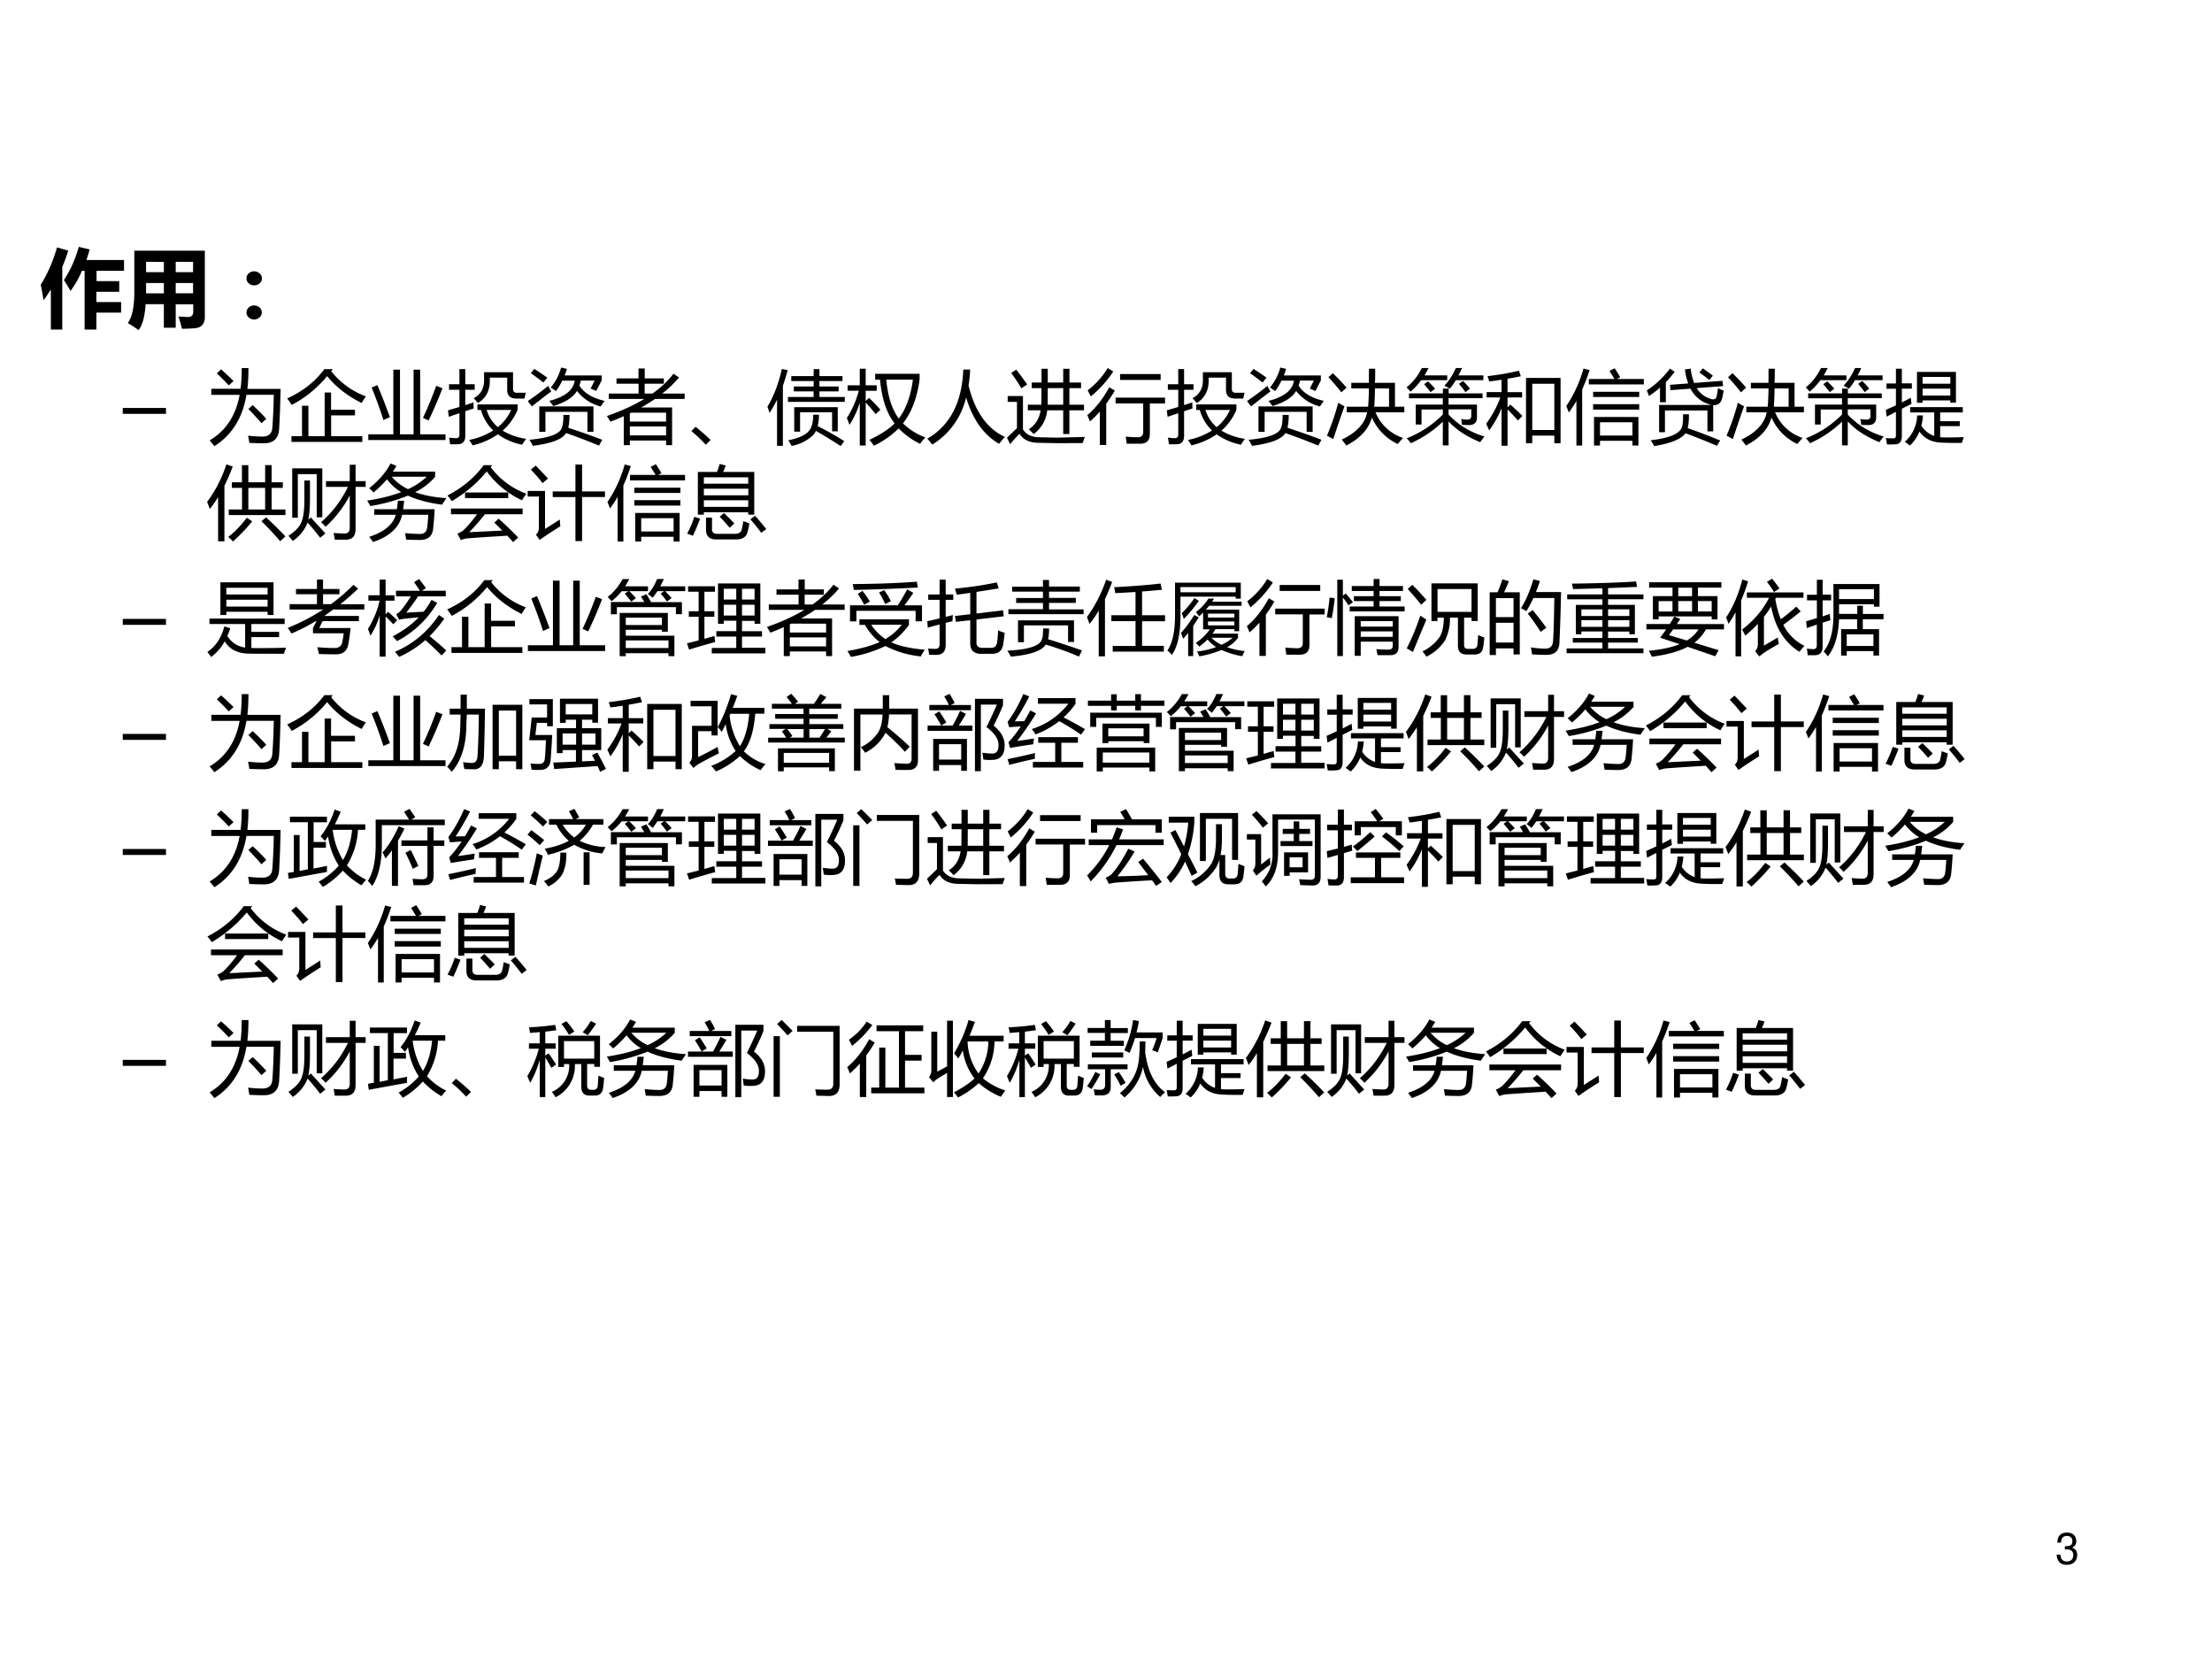 <svg xmlns="http://www.w3.org/2000/svg" xmlns:xlink="http://www.w3.org/1999/xlink" width="960" height="720" viewBox="0 0 720 540"><rect x="0" y="0" width="720" height="540" fill="#808080" stroke="none"/><g data-name="Artifact"><clipPath id="a"><path fill-rule="evenodd" d="M0 540h720V0H0Z"/></clipPath><g clip-path="url(#a)"><path fill="#fff" fill-rule="evenodd" d="M0 540h720V0H0Z"/></g></g><g data-name="Artifact"><clipPath id="b"><path fill-rule="evenodd" d="M0 540h720V0H0Z"/></clipPath><g clip-path="url(#b)"><symbol id="c"><path d="M.189.356h.048C.333.356.384.311.384.224.384.133.329.078.238.078c-.097 0-.144.049-.15.155H0A.307.307 0 0 1 .031.105C.068.035.137 0 .234 0c.146 0 .24.088.24.225 0 .092-.035.142-.12.172.066.027.099.077.099.15 0 .124-.081.199-.216.199C.094.746.018.666.015.513h.088a.206.206 0 0 0 .016.091c.02.041.064.065.119.065.078 0 .125-.047.125-.125C.363.493.345.462.306.445A.326.326 0 0 0 .189.43V.356Z"/></symbol><use xlink:href="#c" transform="matrix(14.064 0 0 -14.064 669.45 509.34)"/></g></g><g data-name="Span"><clipPath id="d"><path fill-rule="evenodd" d="M0 540h720V0H0Z"/></clipPath><g clip-path="url(#d)"><symbol id="e"><path d="M.913.44H.648V.32h.288V.197H.648V0H.511v.684H.48A1.183 1.183 0 0 0 .347.449 1.797 1.797 0 0 1 .27.576c.074.112.132.24.173.387l.127-.03A2.292 2.292 0 0 0 .532.81H.97V.684h-.32v-.12h.264V.44M.19.957.321.919a2.203 2.203 0 0 0-.07-.19V0H.118v.467A1.97 1.97 0 0 0 .033.341C.026.39.015.45 0 .522c.079.125.142.27.19.435Z"/></symbol><symbol id="f"><path d="M.897.157A.145.145 0 0 0 .87.062C.85.039.821.025.782.022A1.291 1.291 0 0 0 .63.016C.618.067.605.114.589.158L.7.152c.041 0 .062.02.062.06V.3H.558V.027H.42v.274H.208C.198.157.171.057.126 0 .084.03.042.057 0 .082c.053.072.078.199.076.382v.46h.821V.157M.213.674H.42v.12H.213v-.12m.548.12H.558v-.12H.76v.12M.213.428H.42v.12H.213v-.12m.345 0H.76v.12H.558v-.12Z"/></symbol><use xlink:href="#e" transform="matrix(27.96 0 0 -27.96 13.253 107.275)"/><use xlink:href="#f" transform="matrix(27.96 0 0 -27.96 41.592 107.439)"/></g></g><g data-name="Span"><clipPath id="g"><path fill-rule="evenodd" d="M0 540h720V0H0Z"/></clipPath><g clip-path="url(#g)"><symbol id="h"><path d="M.089.561A.091.091 0 0 0 .152.537.075.075 0 0 0 .18.48.076.076 0 0 0 .153.421.092.092 0 0 0 .089.398a.09.09 0 0 0-.064.024A.076.076 0 0 0 0 .479c0 .023.009.042.026.058a.09.09 0 0 0 .063.024m0-.398A.091.091 0 0 0 .152.14a.076.076 0 0 0 0-.115A.091.091 0 0 0 .09 0a.09.09 0 0 0-.063.024A.075.075 0 0 0 0 .08C0 .104.009.123.026.14a.09.09 0 0 0 .063.024Z"/></symbol><use xlink:href="#h" transform="matrix(27.96 0 0 -27.96 80.228 103.999)"/></g></g><g data-name="Span"><clipPath id="i"><path fill-rule="evenodd" d="M0 540h720V0H0Z"/></clipPath><g clip-path="url(#i)"><symbol id="j"><path d="M.54 0H0v.074h.54V0Z"/></symbol><use xlink:href="#j" transform="matrix(26.04 0 0 -26.04 39.96 134.71)"/></g></g><g data-name="Span"><clipPath id="k"><path fill-rule="evenodd" d="M0 540h720V0H0Z"/></clipPath><g clip-path="url(#k)"><symbol id="l"><path d="M.02.717h.367c.01.08.014.166.014.259h.084C.485.879.481.793.472.716h.415C.883.517.877.35.869.22.863.097.8.036.676.036c-.051 0-.111.002-.18.005a.952.952 0 0 1-.016.09C.542.124.602.12.661.12c.078 0 .12.039.123.115.01.128.015.263.018.407H.46C.413.354.279.14.06 0A3.414 3.414 0 0 1 0 .072c.202.12.328.31.375.569H.021v.076M.484.465l.054.048C.601.455.658.398.708.342L.648.287a3.11 3.11 0 0 1-.164.178M.09.91.143.96A3.31 3.31 0 0 0 .299.814L.239.76A2.734 2.734 0 0 1 .09.91Z"/></symbol><symbol id="m"><path d="M.053.072h.132v.38h.08v-.38h.203v.546h.08V.402h.299v-.07H.549v-.26h.39V0H.053v.072M.569.91.55.884A.98.98 0 0 1 .983.57 1.94 1.94 0 0 1 .93.487C.75.577.608.688.499.823a1.427 1.427 0 0 0-.442-.36A3.43 3.43 0 0 1 0 .544C.199.635.353.758.464.91h.105Z"/></symbol><symbol id="n"><path d="M0 .072h.313V.88h.083V.072h.17V.88h.082V.072h.317V0H0v.072m.113.615C.167.563.218.428.27.287L.189.251a5.458 5.458 0 0 1-.147.405l.071.031m.57-.409c.066.138.12.272.165.4l.079-.03A5.336 5.336 0 0 0 .754.245l-.07.032Z"/></symbol><symbol id="o"><path d="M.368.443v.069H.87V.444a.714.714 0 0 0-.187-.26.787.787 0 0 1 .294-.102.662.662 0 0 1-.05-.074.8.8 0 0 0-.304.13A.93.93 0 0 0 .307 0a.521.521 0 0 1-.043.068.885.885 0 0 1 .301.118.577.577 0 0 0-.153.257H.368M0 .438.143.48v.215h-.13v.069h.13v.19h.073v-.19h.118V.695H.216V.503l.103.034c0-.02 0-.046.002-.076A8.041 8.041 0 0 1 .216.427V.12C.216.05.184.014.12.014H.026C.024.036.02.064.014.097A.87.87 0 0 1 .103.09c.026 0 .04.015.04.047v.265A7.95 7.95 0 0 1 .01.357L0 .438m.863.22h.11A.872.872 0 0 1 .956.585H.853C.778.586.74.622.74.693v.154H.523V.81C.524.685.474.59.374.529a.514.514 0 0 1-.053.06c.086.047.13.12.13.222v.104h.362v-.21c0-.032.017-.048.05-.048M.79.443H.483a.46.46 0 0 1 .14-.215C.696.286.75.358.79.443Z"/></symbol><symbol id="p"><path d="M.269.562c.195.05.3.134.317.253H.43a.807.807 0 0 0-.078-.13C.33.7.309.715.286.729a.638.638 0 0 1 .13.25L.489.962A1.426 1.426 0 0 0 .46.88h.463V.818L.855.686l-.07.03.05.1H.663A.821.821 0 0 0 .645.754C.7.662.805.598.96.562a1.174 1.174 0 0 1-.049-.07.547.547 0 0 0-.297.195C.57.608.471.545.318.497a.672.672 0 0 1-.05.065M.144.493H.82V.175H.745v.25H.22v-.25H.143v.318M.255.75A.534.534 0 0 1 .293.68 8.46 8.46 0 0 1 .051.493L0 .56C.092.622.177.686.255.75M.08.962C.137.927.191.89.244.852l-.05-.06a3.502 3.502 0 0 1-.156.116l.043.054m.44-.574A.763.763 0 0 0 .506.226C.654.177.796.127.93.076L.89.003C.767.054.63.107.479.16.435.084.296.03.062 0A.75.75 0 0 1 .02.076c.215.02.345.06.39.121.024.033.036.096.034.19h.077Z"/></symbol><symbol id="q"><path d="M.024.645h.372v.123H.12v.066h.275v.124h.078V.834h.239V.768h-.24V.645H.57C.676.72.764.803.832.893l.07-.047a1.39 1.39 0 0 0-.21-.201h.28V.578h-.37A2.133 2.133 0 0 0 .428.471h.387V0H.74v.058H.287V0H.211v.362A3.694 3.694 0 0 0 .044.293.992.992 0 0 1 0 .364c.18.063.336.134.468.214H.024v.067M.287.122H.74v.112H.287V.122m0 .275V.295H.74v.111H.305L.287.397Z"/></symbol><symbol id="r"><path d="M.24.06.18 0A1.82 1.82 0 0 1 0 .171l.052.054C.132.16.195.105.24.06Z"/></symbol><symbol id="s"><path d="M.256.614h.321v.07H.33v.061h.248v.068h-.28v.062h.28v.087H.65V.875h.288V.813H.65V.745h.24V.684H.65v-.07h.317V.553H.256v.061M0 .492C.077.62.138.776.18.964L.253.95a2.967 2.967 0 0 0-.06-.197V.003H.12V.58C.09.521.06.465.026.414A1 1 0 0 1 0 .492M.336.486h.543V.185H.808v.238h-.4V.18H.335v.306M.572.392h.072A.57.57 0 0 0 .628.25C.738.195.848.133.96.062L.916 0C.814.067.711.13.606.19A.205.205 0 0 0 .574.14.53.53 0 0 0 .302.002a.543.543 0 0 1-.042.07C.384.098.467.134.51.18c.041.04.062.11.062.213Z"/></symbol><symbol id="t"><path d="M.354.826V.9H.91V.83C.88.601.81.418.702.28a.809.809 0 0 1 .28-.176.7.7 0 0 1-.066-.08.978.978 0 0 0-.268.193A1.136 1.136 0 0 0 .338 0a.596.596 0 0 1-.055.074C.421.14.525.207.598.28.499.403.438.585.415.826h-.06M0 .346c.066.102.116.216.15.342H.01v.068h.152v.207h.074V.756h.138V.687H.236V.56l.042.039C.337.542.384.493.42.45L.36.396A2.059 2.059 0 0 1 .236.54V.003H.162v.535A1.098 1.098 0 0 0 .033.261.891.891 0 0 1 0 .347m.826.48H.493C.513.615.565.453.65.34.74.46.8.623.826.826Z"/></symbol><symbol id="u"><path d="M0 .074c.284.164.434.452.45.864h.086a1.872 1.872 0 0 0-.02-.2C.596.413.748.198.97.096A1.453 1.453 0 0 1 .898.01C.705.12.568.314.485.59A.934.934 0 0 0 .062 0 .841.841 0 0 1 0 .074Z"/></symbol><symbol id="v"><path d="M.263.494H.43l.002.207H.309v.07h.123v.172H.51V.771h.193v.172h.078V.771h.145v-.07H.78V.494h.183v-.07H.78V.127H.703v.297h-.2A.415.415 0 0 0 .333.127a.855.855 0 0 1-.06.06c.08.05.13.13.148.237h-.16v.07M.397.087.627.082l.346.009A2.595 2.595 0 0 0 .945.014L.621.013.386.018C.278.02.202.058.157.13A1.467 1.467 0 0 1 .04 0L0 .081l.125.12v.328H.009v.073H.2V.185C.24.121.306.09.396.087m.113.407h.194v.207H.51L.509.494M.115.932C.165.87.21.808.252.747A1.7 1.7 0 0 1 .18.698 1.868 1.868 0 0 1 .053.89l.062.042Z"/></symbol><symbol id="w"><path d="M.354.592h.618V.519h-.19V.137C.782.056.742.016.66.016H.493A3.081 3.081 0 0 1 .48.105C.529.1.58.097.632.097c.045 0 .067.022.067.066V.52H.354v.073M0 .373c.1.083.193.199.275.349L.344.68A1.71 1.71 0 0 0 .237.517V0h-.08v.417A1.4 1.4 0 0 0 .033.294.964.964 0 0 1 0 .373m.41.514h.507V.813H.41v.074M.005.683c.103.08.187.173.25.279l.07-.043A1.367 1.367 0 0 0 .044.607a1.19 1.19 0 0 1-.04.076Z"/></symbol><symbol id="x"><path d="M.247.485h.267C.52.543.523.62.524.714h-.22v.07h.22L.525.96h.078C.603.901.603.843.6.784h.25V.485h.117v-.07h-.36a.558.558 0 0 1 .344-.32A1.749 1.749 0 0 1 .885.019.655.655 0 0 0 .562.35C.522.206.415.09.242 0 .227.02.21.044.185.074c.183.087.29.201.317.341H.247v.07m.53.229H.6A3.435 3.435 0 0 0 .591.485h.185v.229M.142.536A.53.53 0 0 1 .219.491C.165.341.119.203.079.081L0 .124c.051.118.099.255.142.412M.074.904C.14.84.196.78.245.724L.18.665a2.47 2.47 0 0 1-.162.189l.057.051Z"/></symbol><symbol id="y"><path d="M.974.111A.959.959 0 0 1 .92.04C.745.113.614.2.525.3V0H.453v.296a1.402 1.402 0 0 0-.4-.269.731.731 0 0 1-.051.062c.169.066.32.165.451.296v.064H.187V.261H.115V.51h.338v.079H.03V.65h.424v.06h.072V.65H.95V.59H.525v-.08H.88V.352C.88.286.847.254.78.254a1.4 1.4 0 0 0-.087.003.637.637 0 0 1-.011.073.559.559 0 0 1 .08-.008c.031 0 .047.016.047.046V.45H.525V.385A.992.992 0 0 1 .974.111M.19.967h.084a.887.887 0 0 0-.05-.092h.284v-.06H.183A.89.89 0 0 0 .049.671.807.807 0 0 1 0 .725a.687.687 0 0 1 .19.242m.424 0h.08A1.35 1.35 0 0 0 .648.875h.312v-.06H.615A.7.7 0 0 0 .54.708a.424.424 0 0 1-.068.037c.06.065.107.138.143.22M.735.666a1.1 1.1 0 0 1-.08.103l.05.036A.881.881 0 0 0 .793.709L.735.665M.3.665a2.026 2.026 0 0 1-.081.1L.268.8C.3.77.33.74.357.709L.3.665Z"/></symbol><symbol id="z"><path d="M.498.848H.93V.032H.852v.095H.576V.032H.498v.816M.852.775H.576V.197h.276v.578M0 .276c.074.099.133.208.177.328H.006v.067h.186v.154A5.506 5.506 0 0 0 .038.804.883.883 0 0 1 .017.87C.152.886.283.908.41.938L.433.869A5.4 5.4 0 0 0 .267.838V.67h.182V.604H.267V.48l.035.035C.353.469.404.423.453.373L.397.316C.358.361.315.407.267.454V0H.192v.469A1.227 1.227 0 0 0 .037.192 1.91 1.91 0 0 1 0 .276Z"/></symbol><symbol id="A"><path d="M.347.357h.555V0H.827v.059H.422V0H.347v.357M0 .493c.096.142.168.299.216.47l.076-.02A2.298 2.298 0 0 0 .199.7V0H.127v.557C.097.505.065.457.032.413.022.44.012.467 0 .493M.827.291H.422V.125h.405v.166M.282.832h.32c-.02.034-.04.067-.062.1l.065.034a2.19 2.19 0 0 0 .07-.112L.632.832H.97V.764H.282v.068m.054-.16h.576V.607H.336v.067m0-.157h.576V.449H.336v.067Z"/></symbol><symbol id="B"><path d="M.154.514h.659a.39.39 0 0 0-.267.204L.296.699.29.766l.228.017a.74.74 0 0 0-.041.175l.072.01A.684.684 0 0 1 .592.789l.354.027L.954.75.624.725A.3.3 0 0 1 .787.594c.05-.02.08-.009.087.031.007.03.011.063.015.098A.964.964 0 0 1 .96.694.835.835 0 0 0 .938.583C.92.532.883.508.83.512V.184H.758v.261H.227V.174H.154v.34m.3-.116h.072A.712.712 0 0 0 .512.224C.635.182.77.13.917.07L.877.003C.759.054.628.107.484.16.43.088.3.034.093 0a.838.838 0 0 1-.045.073c.217.024.345.073.384.148.016.03.023.089.021.177M.29.968l.058-.04a1.463 1.463 0 0 0-.11-.13v-.25H.165v.183A1.147 1.147 0 0 0 .027.626.9.9 0 0 1 0 .696c.107.069.204.16.29.273m.367-.05L.7.972C.745.94.787.91.826.88L.782.826A2.084 2.084 0 0 1 .657.92Z"/></symbol><symbol id="C"><path d="M.389.92h.487V.536h-.07v.028H.459V.535h-.07v.386M.236.046a.455.455 0 0 1 .155.33h.073a.73.73 0 0 0-.02-.128A.306.306 0 0 1 .605.12v.294H.304V.48h.658V.414H.679v-.11h.245V.243H.679V.104C.723.1.82.1.974.105A2.804 2.804 0 0 1 .95.033 3.351 3.351 0 0 0 .71.036C.578.038.482.084.42.175A.48.48 0 0 0 .3 0a.542.542 0 0 1-.064.046M0 .446a4.2 4.2 0 0 1 .126.057V.71H.008v.066h.118V.96H.2V.777h.125V.711H.2V.539c.038.019.075.038.112.059L.32.52.2.46V.12C.2.055.176.021.128.016A.91.91 0 0 0 .014.014 3.016 3.016 0 0 1 0 .094.866.866 0 0 1 .093.09C.115.089.126.1.126.125v.296A9.72 9.72 0 0 1 .01.361L0 .445m.459.18h.347v.086H.459V.626m.347.232H.459V.773h.347v.085Z"/></symbol><use xlink:href="#l" transform="matrix(26.04 0 0 -26.04 68.235 145.225)"/><use xlink:href="#m" transform="matrix(26.04 0 0 -26.04 93.487 143.851)"/><use xlink:href="#n" transform="matrix(26.04 0 0 -26.04 119.883 143.241)"/><use xlink:href="#o" transform="matrix(26.04 0 0 -26.04 145.821 144.97)"/><use xlink:href="#p" transform="matrix(26.04 0 0 -26.04 171.808 145.123)"/><use xlink:href="#q" transform="matrix(26.04 0 0 -26.04 197.542 144.894)"/><use xlink:href="#r" transform="matrix(26.04 0 0 -26.04 225.045 144.767)"/><use xlink:href="#s" transform="matrix(26.04 0 0 -26.04 249.8 145.2)"/><use xlink:href="#t" transform="matrix(26.04 0 0 -26.04 275.634 145.097)"/><use xlink:href="#u" transform="matrix(26.04 0 0 -26.04 301.827 144.716)"/><use xlink:href="#v" transform="matrix(26.04 0 0 -26.04 327.765 144.589)"/><use xlink:href="#w" transform="matrix(26.04 0 0 -26.04 353.907 144.843)"/><use xlink:href="#o" transform="matrix(26.04 0 0 -26.04 379.79 144.97)"/><use xlink:href="#p" transform="matrix(26.04 0 0 -26.04 405.907 145.123)"/><use xlink:href="#x" transform="matrix(26.04 0 0 -26.04 431.922 145.021)"/><use xlink:href="#y" transform="matrix(26.04 0 0 -26.04 457.835 144.97)"/><use xlink:href="#z" transform="matrix(26.04 0 0 -26.04 483.744 145.097)"/><use xlink:href="#A" transform="matrix(26.04 0 0 -26.04 509.81 145.021)"/><use xlink:href="#B" transform="matrix(26.04 0 0 -26.04 536.028 145.2)"/><use xlink:href="#x" transform="matrix(26.04 0 0 -26.04 561.992 145.021)"/><use xlink:href="#y" transform="matrix(26.04 0 0 -26.04 587.774 144.97)"/><use xlink:href="#C" transform="matrix(26.04 0 0 -26.04 613.84 145.021)"/></g></g><g data-name="Span"><clipPath id="D"><path fill-rule="evenodd" d="M0 540h720V0H0Z"/></clipPath><g clip-path="url(#D)"><symbol id="E"><path d="M.726.955h.08V.74h.14V.67h-.14V.4h.173V.33H.27V.4h.166v.27H.309v.07h.126v.214h.08V.74h.21v.215M0 .495c.102.137.183.293.241.469L.32.936a2.797 2.797 0 0 0-.104-.24V.002H.137v.552A1.4 1.4 0 0 0 .033.406C.024.433.013.462 0 .494M.515.4h.21v.27h-.21V.4M.679.253l.057.049C.84.207.92.127.978.063L.913.003a3.454 3.454 0 0 1-.234.25M.562.25A2.159 2.159 0 0 0 .323 0a.449.449 0 0 1-.06.057c.083.062.16.143.233.24L.563.252Z"/></symbol><symbol id="F"><path d="M.469.747h.298v.205H.84V.747h.126V.676H.84V.149C.84.06.799.016.717.016H.58A1.308 1.308 0 0 1 .565.1C.627.095.673.093.703.093c.042 0 .064.024.064.072v.403A1.435 1.435 0 0 0 .465.177a.425.425 0 0 1-.057.057c.139.12.251.268.337.442H.47v.071m-.421.16h.375V.295h-.07v.54H.118V.29h-.07v.618M.2.755h.07V.547C.27.426.264.332.249.266L.28.294.463.093.397.04A3.02 3.02 0 0 1 .24.23.491.491 0 0 0 .055 0 .76.76 0 0 1 0 .064c.084.054.138.111.162.17C.187.29.2.384.2.52v.236Z"/></symbol><symbol id="G"><path d="m.292.982.073-.03A1.304 1.304 0 0 0 .32.88h.529V.815A.79.79 0 0 0 .599.623C.71.583.84.558.99.549.97.519.951.492.936.467.766.489.624.527.509.58A2.144 2.144 0 0 0 .04.45L0 .518c.163.025.305.06.425.106a.602.602 0 0 0-.178.16A1.35 1.35 0 0 0 .079.62a.795.795 0 0 1-.054.053c.12.095.209.198.267.31M.087.41H.37C.376.442.38.477.383.516h.079A3.102 3.102 0 0 0 .449.41h.394A4.175 4.175 0 0 0 .824.165C.814.073.76.027.66.026.622.026.564.027.487.03a2.562 2.562 0 0 1-.014.081C.548.105.609.101.658.101.714.1.744.13.75.185c.006.048.01.1.013.156H.437C.403.184.281.07.073 0 .058.021.043.043.025.065c.187.061.298.153.332.276h-.27v.07m.656.405H.307A.611.611 0 0 1 .51.661a.856.856 0 0 1 .234.155Z"/></symbol><symbol id="H"><path d="M.64.293C.734.209.815.13.884.057L.82 0C.8.024.775.05.748.08.586.07.42.06.251.047A.284.284 0 0 1 .168.025L.124.106a.253.253 0 0 1 .081.047C.262.21.316.273.37.348H.044V.42H.94V.348H.468A2.944 2.944 0 0 0 .273.124l.413.02-.1.1.054.049m-.148.59A1.67 1.67 0 0 0 .054.512.818.818 0 0 1 0 .583c.187.096.338.222.454.379H.56L.54.938A.979.979 0 0 1 .986.605.831.831 0 0 1 .932.523a1.125 1.125 0 0 0-.44.36M.221.62H.76V.55H.22V.62Z"/></symbol><symbol id="I"><path d="M.313.621h.284v.336H.68V.621h.286v-.07H.68V0H.597v.55H.313v.071M.402.27C.403.236.406.207.408.185a5.31 5.31 0 0 1-.258-.17L.104.08C.127.101.14.131.14.17v.387H0v.07h.217V.152C.273.187.335.226.402.27M.1.944A7.14 7.14 0 0 0 .254.782L.186.725C.145.779.096.835.04.893L.1.944Z"/></symbol><symbol id="J"><path d="M.134.844h.239c.014.035.025.068.034.1l.076-.02A1.518 1.518 0 0 0 .45.844h.389V.31H.764v.03H.209V.31H.134v.533m.102-.57h.075V.13C.31.09.332.07.375.07h.217c.052 0 .082.017.09.053a.875.875 0 0 1 .02.106C.726.22.752.21.778.201A1.09 1.09 0 0 0 .755.093C.74.03.69 0 .609 0H.363C.28 0 .236.04.236.121v.152M.21.552h.555v.082H.209V.552m0-.145h.555V.49H.209V.407m.555.37H.209v-.08h.555v.08M.09.283.162.26a2.329 2.329 0 0 0-.09-.214C.052.054.027.063 0 .073.032.13.062.2.09.283M.792.252l.057.044A3.23 3.23 0 0 0 .989.13L.927.083C.882.143.837.199.79.252M.407.284.46.33C.5.293.543.25.59.2L.532.146C.483.204.441.25.407.284Z"/></symbol><use xlink:href="#E" transform="matrix(26.04 0 0 -26.04 67.422 176.251)"/><use xlink:href="#F" transform="matrix(26.04 0 0 -26.04 93.869 176.073)"/><use xlink:href="#G" transform="matrix(26.04 0 0 -26.04 119.527 176.43)"/><use xlink:href="#H" transform="matrix(26.04 0 0 -26.04 145.643 176.455)"/><use xlink:href="#I" transform="matrix(26.04 0 0 -26.04 171.757 176.124)"/><use xlink:href="#A" transform="matrix(26.04 0 0 -26.04 197.72 176.251)"/><use xlink:href="#J" transform="matrix(26.04 0 0 -26.04 223.659 175.59)"/></g></g><g data-name="Span"><clipPath id="K"><path fill-rule="evenodd" d="M0 540h720V0H0Z"/></clipPath><g clip-path="url(#K)"><use xlink:href="#j" transform="matrix(26.04 0 0 -26.04 39.96 203.38)"/></g></g><g data-name="Span"><clipPath id="L"><path fill-rule="evenodd" d="M0 540h720V0H0Z"/></clipPath><g clip-path="url(#L)"><symbol id="M"><path d="M.163.933h.664V.525H.753v.04H.237v-.04H.163v.408M.212.382.286.359A.897.897 0 0 0 .25.262.305.305 0 0 1 .472.118v.294H.026V.48h.94V.412H.55V.314h.347V.248H.55V.112C.675.11.82.111.984.116A2.39 2.39 0 0 1 .957.04C.766.04.618.04.516.042.378.044.278.095.217.195A.593.593 0 0 0 .047 0 .773.773 0 0 1 0 .063c.105.07.175.177.212.319M.237.63h.516v.086H.237V.63m.516.235H.237V.781h.516v.085Z"/></symbol><symbol id="N"><path d="M.024.627h.342v.124H.104v.066h.262v.118h.076V.817h.205V.751H.442V.627h.1c.1.074.193.154.28.242L.88.82A3.402 3.402 0 0 0 .658.626h.3V.56h-.39A2.919 2.919 0 0 0 .458.48H.89V.415H.436L.395.329h.391A2.647 2.647 0 0 0 .758.126C.743.042.69 0 .604 0 .538 0 .466.001.39.004a.596.596 0 0 1-.02.085C.446.082.52.079.588.079c.05 0 .082.022.093.067.005.024.012.063.02.117H.316v.066l.044.086H.35C.251.355.15.303.047.26A.66.66 0 0 1 0 .33c.16.065.308.141.443.23H.024v.067Z"/></symbol><symbol id="O"><path d="M.309.257c.13.067.238.146.326.238A35.565 35.565 0 0 1 .457.477.353.353 0 0 1 .39.463L.354.534a.19.19 0 0 1 .062.051c.041.05.081.107.12.172H.351v.07h.3a3.42 3.42 0 0 1-.075.107l.064.04L.726.86.674.827h.299v-.07H.627A2.783 2.783 0 0 0 .479.553l.218.012c.037.047.07.096.098.148L.866.675A1.258 1.258 0 0 0 .364.197L.31.257M0 .35c.07.11.118.228.146.353h-.14v.068h.141v.195h.074V.77h.111V.703H.221V.531l.03.032C.293.528.331.493.367.458l-.05-.05a1.692 1.692 0 0 1-.096.097V.003H.147V.52A.96.96 0 0 0 .031.264.864.864 0 0 1 0 .35M.338.064c.223.094.406.247.55.46L.954.478A1.469 1.469 0 0 0 .771.26C.845.2.916.14.98.08L.921.018C.862.078.793.143.718.21A1.302 1.302 0 0 0 .39 0a.827.827 0 0 1-.052.064Z"/></symbol><symbol id="P"><path d="M.15.541h.602V.306H.678V.33H.226V.256h.608V0H.76v.037H.226V0H.15v.541M.04.677h.418L.416.745l.067.03A.923.923 0 0 0 .542.676h.386V.525H.853v.088H.115V.524H.04v.153m.72-.48H.226V.102H.76v.095M.295.682a2.026 2.026 0 0 1-.081.1l.044.03H.174A.763.763 0 0 0 .049.688L0 .74c.076.06.138.134.187.224H.27A.901.901 0 0 0 .217.873h.287v-.06H.27A1.48 1.48 0 0 0 .353.726L.295.682m.383-.2H.226V.39h.452v.093m.063.2a1.22 1.22 0 0 1-.079.1l.043.03H.622A.836.836 0 0 0 .562.73a.439.439 0 0 1-.06.047C.55.827.588.89.618.965h.084A1.203 1.203 0 0 0 .657.873h.312v-.06h-.25c.03-.03.056-.058.08-.086L.74.683Z"/></symbol><symbol id="Q"><path d="M.31.068h.306V.21H.367v.068h.25v.13H.46V.37H.388v.504h.529V.37H.845v.036H.688V.277h.25V.21h-.25v-.14H.98V0H.31v.068M0 .126l.146.036v.296H.023v.068h.123v.245H.014v.068H.35V.77H.218V.526h.124V.458H.218V.182l.125.036a1.13 1.13 0 0 1 .01-.076A8.8 8.8 0 0 1 .027.047L0 .126m.688.347h.157v.135H.688V.473m-.228 0h.156v.135H.46V.473m.385.335H.688V.673h.157v.135M.46.673h.156v.135H.46V.673Z"/></symbol><symbol id="R"><path d="M.151.401V.47H.77v-.07a.878.878 0 0 0-.22-.218C.644.137.784.106.968.09A.7.7 0 0 1 .918.006a1.24 1.24 0 0 0-.442.13A1.634 1.634 0 0 0 .045 0 1.166 1.166 0 0 1 0 .073c.17.03.305.068.403.112A.74.74 0 0 0 .22.4H.15M.033.645H.63c.033.047.072.114.118.2L.825.8A4.513 4.513 0 0 0 .714.645h.219v-.2h-.08v.131h-.74V.444h-.08v.2M.081.84A2.265 2.265 0 0 1 .067.91c.314.003.581.013.802.03L.881.867a25.55 25.55 0 0 0-.8-.03M.68.402H.298A.648.648 0 0 1 .476.222c.082.05.15.11.204.18M.396.805l.064.03C.492.792.52.744.544.697L.473.66C.45.711.425.76.396.806M.13.788l.06.037C.225.78.255.735.281.692l-.07-.04A1.886 1.886 0 0 1 .13.788Z"/></symbol><symbol id="S"><path d="m.346.486.191.022v.267a15.208 15.208 0 0 0-.17-.023.684.684 0 0 1-.021.076c.183.017.358.043.523.078L.892.831C.799.815.707.801.615.787v-.27l.333.04.007-.075-.34-.04V.15C.615.11.64.088.687.088H.8c.042 0 .067.024.073.071.006.043.01.092.012.147.023-.01.05-.02.082-.03a1.964 1.964 0 0 0-.02-.155C.933.05.887.013.808.013H.674C.583.013.537.057.537.145v.288l-.18-.02-.011.073M0 .421c.05.01.102.022.154.035v.232H.012v.067h.142V.94H.23V.755h.095V.688H.23V.475l.09.023A1.321 1.321 0 0 1 .316.421 5.43 5.43 0 0 1 .23.4V.126C.23.042.191 0 .113 0l-.09.001A.806.806 0 0 1 .01.079C.048.076.078.075.1.075c.036 0 .054.02.054.057V.38A7.904 7.904 0 0 1 .006.34L0 .42Z"/></symbol><symbol id="T"><path d="M.015.592h.431V.67H.111v.062h.335v.08H.061v.062h.385v.084h.076V.875h.385V.812H.522V.734h.335V.671H.522V.59h.432V.53h-.94v.063m.12-.14h.7v-.27H.76V.39H.208V.18H.134v.272m.388-.1A.56.56 0 0 0 .51.217a10.1 10.1 0 0 0 .424-.14L.896 0a3.755 3.755 0 0 1-.415.15C.43.07.284.02.044 0A.542.542 0 0 1 0 .074c.242.012.383.052.423.12.017.028.026.08.024.158h.075Z"/></symbol><symbol id="U"><path d="M.322.13h.285v.31H.305v.074h.302v.29L.354.79A1.112 1.112 0 0 1 .34.864C.56.876.753.891.92.91L.937.832A9.224 9.224 0 0 0 .689.811V.514h.287V.439H.689V.131h.272V.059H.322V.13M0 .492c.1.136.18.292.24.466L.315.93A2.776 2.776 0 0 0 .225.716V0H.147v.572A1.362 1.362 0 0 0 .032.405L0 .492Z"/></symbol><symbol id="V"><path d="M.355.168a.62.62 0 0 1 .176.17H.447v.209A1.152 1.152 0 0 0 .397.5a.886.886 0 0 1-.04.054c.067.05.119.105.156.168h.07A.388.388 0 0 0 .56.683h.368V.632H.522a.678.678 0 0 0-.04-.048h.416v-.27h-.06V.34H.602A.61.61 0 0 0 .565.284h.318V.231A.411.411 0 0 0 .747.114a.988.988 0 0 1 .22-.048.484.484 0 0 1-.03-.064 1.004 1.004 0 0 0-.26.078A1.287 1.287 0 0 0 .399 0a.245.245 0 0 1-.03.06C.46.07.54.09.61.116a.435.435 0 0 0-.107.095.884.884 0 0 0-.104-.09.317.317 0 0 1-.044.047m-.26.753h.823v-.2H.854v.025h-.69V.505C.164.28.128.118.056.018A.261.261 0 0 1 0 .072c.064.093.096.24.096.439v.41M.854.866h-.69V.801h.69v.065M.17.292C.23.359.286.434.336.517l.056-.03A3.024 3.024 0 0 0 .323.38V.004H.26v.288A1.34 1.34 0 0 0 .197.219.522.522 0 0 1 .17.292m.01.247C.242.6.294.662.338.728L.394.694A1.76 1.76 0 0 0 .205.467.442.442 0 0 1 .18.539M.838.534h-.33V.485h.33v.05M.508.387h.33v.049h-.33v-.05M.815.232H.55A.5.5 0 0 1 .677.144.645.645 0 0 1 .815.23Z"/></symbol><symbol id="W"><path d="M.425.003H.35v.495h.548V.121C.9.05.867.012.801.011H.635C.632.03.627.057.62.086A2.5 2.5 0 0 1 .771.08c.036 0 .054.016.054.047V.18h-.4V.003M.287.619h.299v.068H.34v.061h.246v.065H.313v.062h.273v.088H.66V.875h.293V.813H.66V.748h.266V.687H.66V.619h.314V.558H.287v.061M.132.954h.07V.755l.036.027.09-.108-.056-.04C.252.664.23.696.202.732V0h-.07v.954M.825.436h-.4V.368h.4v.068M.425.24h.4v.068h-.4V.24M.036.731.1.724A2.79 2.79 0 0 0 .063.473 1.034 1.034 0 0 1 0 .486C.014.55.026.632.036.731Z"/></symbol><symbol id="X"><path d="M.385.445H.309v.471h.578v-.47H.81v.042H.717V.146c0-.032.015-.048.046-.048H.83c.031 0 .049.017.053.051C.887.18.89.22.892.271.914.26.94.25.97.24A1.362 1.362 0 0 0 .954.112C.945.056.91.027.847.027H.75C.677.027.64.063.64.134v.354h-.1A.596.596 0 0 0 .48.206.57.57 0 0 0 .246 0a.72.72 0 0 1-.049.066.549.549 0 0 1 .215.181C.445.3.462.38.464.488h-.08V.445m.427.4H.385V.56H.81v.287M.17.513C.199.493.224.477.246.463.191.335.136.2.078.059L0 .104c.062.12.119.257.17.409m-.1.385C.13.84.187.777.246.71L.18.649C.126.718.07.783.012.846l.057.051Z"/></symbol><symbol id="Y"><path d="M0 .784h.099c.024.06.044.113.06.162L.24.923C.22.873.2.827.18.784h.196V.007H.298v.076h-.22V0H0v.784m.39-.2c.062.097.114.218.156.362l.082-.02a2.767 2.767 0 0 0-.05-.139h.314a24.041 24.041 0 0 0-.02-.632C.868.053.814.002.711.002.65.002.59.004.53.008a.677.677 0 0 1-.016.087h.003C.583.085.642.08.696.08c.06 0 .091.031.096.094.007.097.012.276.016.539H.546A1.345 1.345 0 0 0 .458.548a.374.374 0 0 1-.067.036M.078.156h.22v.247h-.22V.156m.22.555h-.22V.474h.22V.71M.477.518l.06.044C.607.476.665.402.708.34L.637.29C.59.364.537.44.477.517Z"/></symbol><symbol id="Z"><path d="M0 .06h.447v.073h-.37V.19h.37v.082H.184V.237H.115v.367h.332v.07h-.44v.061h.44v.077A37.78 37.78 0 0 0 .08.802 2.04 2.04 0 0 1 .066.87c.33.004.598.013.802.027L.88.829.518.814V.735H.96v-.06H.518v-.07h.335V.237H.784v.034H.518V.19H.89V.133H.518V.06H.96V0H0v.06m.518.27h.266v.083H.518V.33m-.334 0h.263v.084H.184V.33m.6.219H.518V.465h.266v.083m-.6-.083h.263v.083H.184V.465Z"/></symbol><symbol id="aa"><path d="M.081.758h.245v.106H.034v.067h.903V.864H.644V.758h.245V.467H.816v.037H.153V.467H.081v.29M0 .409h.292C.312.44.33.47.348.502l.075-.03A21.232 21.232 0 0 0 .38.408h.59V.342H.744A.544.544 0 0 0 .6.175L.903.082.86.006.516.124C.402.064.253.024.068 0 .057.024.044.05.03.075.19.09.317.117.415.157L.171.238c.027.034.052.069.076.104H0v.066M.282.27.505.203a.44.44 0 0 1 .147.139H.334A3.474 3.474 0 0 0 .282.27m.116.296h.173v.13H.398v-.13m.418.13H.644v-.13h.172v.13M.153.565h.173v.13H.153v-.13m.245.192h.173v.106H.398V.758Z"/></symbol><symbol id="ab"><path d="m.877.624.056-.06A4.415 4.415 0 0 0 .715.396.59.59 0 0 1 .979.133 1.086 1.086 0 0 1 .917.059C.732.173.614.36.563.624a1.456 1.456 0 0 0-.09-.128v-.36C.53.169.587.202.646.238A.68.68 0 0 1 .66.158 3.037 3.037 0 0 1 .473.046.53.53 0 0 1 .416 0L.363.067C.386.09.397.118.397.155v.253C.35.357.297.308.24.261A1.283 1.283 0 0 1 .2.336c.15.116.262.25.337.398H.26v.067h.707V.734H.625a.945.945 0 0 1-.01-.018C.632.623.654.54.684.466c.069.05.133.103.194.158M0 .488c.087.13.155.288.203.474L.275.94A2.49 2.49 0 0 0 .188.7V.002h-.07v.55A1.498 1.498 0 0 0 .03.408C.021.436.011.462 0 .488m.51.445.065.04C.61.93.64.89.667.85L.599.806A1.15 1.15 0 0 1 .51.933Z"/></symbol><symbol id="ac"><path d="M.438.34h.2v.124H.412C.404.264.358.109.272 0A.86.86 0 0 1 .22.062c.081.1.122.254.122.461v.381h.576V.621h-.07v.03H.412v-.12H.64v.102h.07V.53h.258V.464H.709V.34h.203V.01h-.07v.056H.508V.01h-.07v.33M0 .438l.135.04V.7H.012v.07h.123v.187h.072V.771h.106V.7H.207V.5l.09.03C.3.5.3.474.305.452A6.86 6.86 0 0 1 .207.421V.126C.207.052.175.015.11.014H.02A.973.973 0 0 1 .01.097.818.818 0 0 1 .09.09c.03 0 .044.016.044.05v.257A8.639 8.639 0 0 1 .01.354L0 .438M.848.84H.412V.716h.436V.84M.842.275H.508V.13h.334v.145Z"/></symbol><use xlink:href="#M" transform="matrix(26.04 0 0 -26.04 67.498 213.844)"/><use xlink:href="#N" transform="matrix(26.04 0 0 -26.04 93.64 212.98)"/><use xlink:href="#O" transform="matrix(26.04 0 0 -26.04 119.756 213.818)"/><use xlink:href="#m" transform="matrix(26.04 0 0 -26.04 145.567 212.521)"/><use xlink:href="#n" transform="matrix(26.04 0 0 -26.04 171.833 211.911)"/><use xlink:href="#P" transform="matrix(26.04 0 0 -26.04 197.797 213.59)"/><use xlink:href="#Q" transform="matrix(26.04 0 0 -26.04 223.608 212.674)"/><use xlink:href="#q" transform="matrix(26.04 0 0 -26.04 249.622 213.564)"/><use xlink:href="#R" transform="matrix(26.04 0 0 -26.04 275.812 213.818)"/><use xlink:href="#S" transform="matrix(26.04 0 0 -26.04 301.827 213.157)"/><use xlink:href="#T" transform="matrix(26.04 0 0 -26.04 327.867 213.717)"/><use xlink:href="#U" transform="matrix(26.04 0 0 -26.04 353.805 213.64)"/><use xlink:href="#V" transform="matrix(26.04 0 0 -26.04 379.969 213.64)"/><use xlink:href="#w" transform="matrix(26.04 0 0 -26.04 405.856 213.513)"/><use xlink:href="#W" transform="matrix(26.04 0 0 -26.04 431.846 213.539)"/><use xlink:href="#X" transform="matrix(26.04 0 0 -26.04 457.886 213.742)"/><use xlink:href="#Y" transform="matrix(26.04 0 0 -26.04 484.889 213.208)"/><use xlink:href="#Z" transform="matrix(26.04 0 0 -26.04 509.937 212.623)"/><use xlink:href="#aa" transform="matrix(26.04 0 0 -26.04 535.9 213.767)"/><use xlink:href="#ab" transform="matrix(26.04 0 0 -26.04 561.84 213.691)"/><use xlink:href="#ac" transform="matrix(26.04 0 0 -26.04 587.876 213.64)"/></g></g><g data-name="Span"><clipPath id="ad"><path fill-rule="evenodd" d="M0 540h720V0H0Z"/></clipPath><g clip-path="url(#ad)"><use xlink:href="#j" transform="matrix(26.04 0 0 -26.04 39.96 240.82)"/></g></g><g data-name="Span"><clipPath id="ae"><path fill-rule="evenodd" d="M0 540h720V0H0Z"/></clipPath><g clip-path="url(#ae)"><symbol id="af"><path d="M.568.837H.94V.032H.862v.099H.646V.032H.568v.805M.032.789h.136v.175h.078V.789h.227A26.59 26.59 0 0 0 .46.2C.457.083.413.027.327.031L.215.034.199.12A.91.91 0 0 1 .311.11C.354.11.378.14.38.203.39.357.394.528.396.715h-.15L.24.588C.24.333.177.138.058 0 .04.02.022.042 0 .065c.108.119.163.296.165.53l.003.12H.032v.074m.83-.024H.646V.2h.216v.564Z"/></symbol><symbol id="ag"><path d="m.785.21.066.031C.888.175.924.107.959.037L.886 0C.876.025.865.049.854.072L.312.035.3.116l.284.012v.144H.417V.234H.345v.312h.24v.106H.456V.613H.384v.301H.86v-.3H.788v.038H.66V.546H.9V.272H.66V.131l.162.007A3.698 3.698 0 0 1 .785.21M.031.679h.192v.164H.002v.066h.293V.57H.223v.042H.095L.077.461h.21A9.848 9.848 0 0 0 .268.157C.263.07.219.024.137.024L.03.025.016.104C.058.1.094.099.124.099c.044 0 .068.022.071.068.006.066.01.142.014.228H0l.031.284m.757.169H.456v-.13h.332v.13m.04-.51V.48H.66V.34h.17m-.412 0h.168v.14H.417V.34Z"/></symbol><symbol id="ah"><path d="M.356.556c.062.112.118.25.166.41L.6.945a3.423 3.423 0 0 0-.057-.15h.395V.722H.824C.807.51.76.354.682.252a.652.652 0 0 1 .271-.16.49.49 0 0 1-.061-.076.87.87 0 0 0-.26.177A1.013 1.013 0 0 0 .332 0a.532.532 0 0 1-.058.07.93.93 0 0 1 .305.186.782.782 0 0 0-.124.336 2.493 2.493 0 0 0-.05-.098.564.564 0 0 1-.05.062M.034.57h.244v.244H.016v.069h.338V.45H.278v.053H.11V.18c.08.037.161.08.244.127A.68.68 0 0 1 .37.227 6.109 6.109 0 0 1 .11.09.436.436 0 0 1 .052.043L0 .11c.023.021.034.05.034.088v.373m.47.13A.905.905 0 0 1 .632.316c.06.09.1.224.117.405H.514L.504.7Z"/></symbol><symbol id="ai"><path d="M0 .42h.226A2.007 2.007 0 0 1 .172.5l.048.03H.016v.06h.426v.067H.088v.059h.354v.067H.047v.06h.25C.276.873.254.9.23.929l.058.04A1.64 1.64 0 0 0 .375.87L.333.843h.239C.598.88.625.92.652.967l.076-.04a5.837 5.837 0 0 0-.07-.084h.256v-.06h-.4V.714H.87V.656H.515V.59H.94v-.06h-.2l.05-.03A3.56 3.56 0 0 0 .727.421h.231V.36H0v.06M.123.287h.711V.002H.762v.047H.195V0H.123v.287M.762.23H.195V.107h.567V.23M.302.44.27.421h.173v.107H.238C.263.498.284.468.303.441M.71.528H.515V.421h.128C.668.458.69.493.71.528Z"/></symbol><symbol id="aj"><path d="M0 .776h.36v.168h.08V.776H.8V.132C.799.049.759.008.677.009.634.009.58.009.519.01a.666.666 0 0 1-.015.085C.566.09.617.088.658.086.7.087.72.107.72.149v.554H.438A.788.788 0 0 0 .417.544C.532.45.625.37.697.3L.636.236C.567.313.486.392.394.474A.58.58 0 0 0 .14.224a.76.76 0 0 1-.055.07.52.52 0 0 1 .218.186c.031.05.05.124.054.222H.08V0H0v.776Z"/></symbol><symbol id="ak"><path d="M.963.324C.963.212.919.152.83.143a.595.595 0 0 0-.133.003 6.087 6.087 0 0 1-.012.086.77.77 0 0 1 .122-.011C.865.22.89.26.886.339c-.003.07-.053.14-.15.214.043.084.086.177.13.28h-.2V0H.592v.905h.351v-.08A2.885 2.885 0 0 0 .825.57C.917.498.963.416.963.324M.07.404h.422V.005H.42v.072H.143V.005H.07v.398M.42.338H.143V.146H.42v.192M0 .57h.313C.35.637.383.7.406.754L.48.717A2.647 2.647 0 0 0 .39.57h.17V.505H0V.57m.021.258h.245a.921.921 0 0 1-.058.108l.067.03C.305.919.325.88.338.852L.29.828h.252V.763h-.52v.065M.086.712l.06.036C.178.702.208.656.234.609L.17.571C.149.612.12.66.087.711Z"/></symbol><symbol id="al"><path d="M.379.798v.07h.47V.797A1.001 1.001 0 0 0 .7.627C.798.577.887.527.968.48L.918.412A3.344 3.344 0 0 1 .645.58 1.1 1.1 0 0 0 .349.414a.418.418 0 0 1-.047.067.93.93 0 0 1 .458.317H.379M.316.07h.279V.31H.383v.07h.496v-.07H.672V.07h.273V0H.316v.07M.12.332C.183.34.253.351.33.363A1.525 1.525 0 0 1 .32.291 9.303 9.303 0 0 1 .03.245L.011.317c.05.052.102.118.154.197A6.855 6.855 0 0 1 .02.504L0 .57c.07.095.137.21.197.349l.074-.03A3.305 3.305 0 0 0 .09.577L.208.58c.025.041.05.086.076.134L.356.677A3.822 3.822 0 0 0 .12.332M0 .105c.135.028.25.053.343.077A1 1 0 0 1 .34.109 6.002 6.002 0 0 1 .022.033L0 .105Z"/></symbol><symbol id="am"><path d="M.111.298h.73V0H.769v.049H.186V0H.11v.298m.07.3h.59V.355H.697v.023H.256V.354H.182V.6m.41.366h.071v-.08h.293V.82H.663V.762H.592V.82H.36V.762H.29V.82H0v.065h.29v.08h.07v-.08h.232v.08M.029.735h.895V.557H.85V.67H.104V.557H.029v.178M.768.237H.186V.11h.582v.128m-.07.301H.255v-.1h.441v.1Z"/></symbol><use xlink:href="#l" transform="matrix(26.04 0 0 -26.04 68.235 251.335)"/><use xlink:href="#m" transform="matrix(26.04 0 0 -26.04 93.487 249.961)"/><use xlink:href="#n" transform="matrix(26.04 0 0 -26.04 119.883 249.351)"/><use xlink:href="#af" transform="matrix(26.04 0 0 -26.04 145.542 251.207)"/><use xlink:href="#ag" transform="matrix(26.04 0 0 -26.04 172.265 251.233)"/><use xlink:href="#z" transform="matrix(26.04 0 0 -26.04 197.695 251.207)"/><use xlink:href="#ah" transform="matrix(26.04 0 0 -26.04 224.37 251.106)"/><use xlink:href="#ai" transform="matrix(26.04 0 0 -26.04 250.03 251.055)"/><use xlink:href="#aj" transform="matrix(26.04 0 0 -26.04 277.973 250.851)"/><use xlink:href="#ak" transform="matrix(26.04 0 0 -26.04 301.928 251.03)"/><use xlink:href="#al" transform="matrix(26.04 0 0 -26.04 327.968 249.834)"/><use xlink:href="#am" transform="matrix(26.04 0 0 -26.04 354.11 251.106)"/><use xlink:href="#P" transform="matrix(26.04 0 0 -26.04 379.816 251.03)"/><use xlink:href="#Q" transform="matrix(26.04 0 0 -26.04 405.627 250.114)"/><use xlink:href="#C" transform="matrix(26.04 0 0 -26.04 431.82 251.131)"/><use xlink:href="#E" transform="matrix(26.04 0 0 -26.04 457.631 251.131)"/><use xlink:href="#F" transform="matrix(26.04 0 0 -26.04 483.948 250.953)"/><use xlink:href="#G" transform="matrix(26.04 0 0 -26.04 509.606 251.31)"/><use xlink:href="#H" transform="matrix(26.04 0 0 -26.04 535.723 251.335)"/><use xlink:href="#I" transform="matrix(26.04 0 0 -26.04 561.966 251.004)"/><use xlink:href="#A" transform="matrix(26.04 0 0 -26.04 587.8 251.131)"/><use xlink:href="#J" transform="matrix(26.04 0 0 -26.04 613.738 250.47)"/></g></g><g data-name="Span"><clipPath id="an"><path fill-rule="evenodd" d="M0 540h720V0H0Z"/></clipPath><g clip-path="url(#an)"><use xlink:href="#j" transform="matrix(26.04 0 0 -26.04 39.96 278.28)"/></g></g><g data-name="Span"><clipPath id="ao"><path fill-rule="evenodd" d="M0 540h720V0H0Z"/></clipPath><g clip-path="url(#ao)"><symbol id="ap"><path d="M.584.967.66.94A2.497 2.497 0 0 0 .587.782h.38V.714H.876A.935.935 0 0 0 .738.27a.794.794 0 0 1 .24-.18A.801.801 0 0 1 .92.02C.83.072.752.133.687.204A1.047 1.047 0 0 0 .436 0a.828.828 0 0 1-.052.065.95.95 0 0 1 .252.201.903.903 0 0 0-.134.366.86.86 0 0 0-.04-.058.769.769 0 0 1-.054.059c.076.094.134.205.176.334M.074.649h.072V.2l.103.02v.589H.025v.069h.463v-.07H.321V.562h.154V.49H.32v-.26l.17.033A.608.608 0 0 1 .488.187C.31.155.15.126.011.1L0 .175l.074.013v.461m.727.065H.56A.932.932 0 0 1 .688.336c.06.098.099.224.114.378Z"/></symbol><symbol id="aq"><path d="M.453.927.52.964C.544.932.569.897.593.858L.542.83h.42V.76H.175V.519C.175.293.135.12.055 0A.73.73 0 0 1 0 .064c.065.1.098.25.098.45V.83h.417C.498.857.478.89.453.927M.42.57h.325v.163h.077V.57h.134V.501H.822V.127C.822.049.785.01.71.01H.572a1.52 1.52 0 0 1-.014.08A2.46 2.46 0 0 1 .683.084c.041 0 .062.02.062.062v.355H.42v.07M.184.42c.073.08.14.189.202.327l.072-.03A2.158 2.158 0 0 0 .377.566V.002H.301v.444A1.404 1.404 0 0 0 .22.343.773.773 0 0 1 .185.42m.352.03C.571.381.603.315.632.25L.562.215C.536.279.506.345.47.416l.065.033Z"/></symbol><symbol id="ar"><path d="m.518.94.068.03C.61.93.63.894.646.863L.6.842h.348v-.07h-.13A.705.705 0 0 0 .652.571.778.778 0 0 1 .975.493L.934.413a.856.856 0 0 0-.35.108A1.21 1.21 0 0 0 .255.396a.577.577 0 0 1-.04.076c.12.022.22.055.301.098A.661.661 0 0 0 .36.772H.268v.07H.57C.561.862.544.895.518.939M.205.067C.288.103.343.146.37.195c.027.046.04.122.04.228h.074A.564.564 0 0 0 .438.158.395.395 0 0 0 .258 0a.36.36 0 0 1-.053.067m.496.36h.075V.02H.701v.406M.116.415l.075-.03A16.502 16.502 0 0 1 .104.013L.022.038c.04.126.07.251.094.377m.468.197c.061.045.11.098.146.16H.44a.542.542 0 0 1 .144-.16M.047.704A3.3 3.3 0 0 0 .208.58 3.005 3.005 0 0 0 .153.516 2.66 2.66 0 0 1 0 .648l.047.056m.042.237C.145.898.198.853.248.807L.193.749c-.05.05-.1.097-.153.14L.089.94Z"/></symbol><symbol id="as"><path d="M.295.813v.074h.53V.15C.824.057.78.01.69.01L.535.014C.532.035.527.062.52.093.58.09.63.089.675.089c.047 0 .071.025.071.074v.65H.295M0 .758h.078V0H0v.758M.044.91.1.96C.143.919.19.873.237.823L.174.768a4.34 4.34 0 0 1-.13.142Z"/></symbol><symbol id="at"><path d="M.02.582h.292c.021.048.04.098.057.15L.45.707A1.627 1.627 0 0 0 .401.582h.557V.51h-.59A1.725 1.725 0 0 0 .045.056.469.469 0 0 1 0 .13c.113.112.206.238.277.38H.021v.072M.7.341C.78.246.858.148.935.049L.863 0l-.05.07A16.52 16.52 0 0 1 .356.041.514.514 0 0 1 .273.025l-.04.078C.258.11.283.127.31.15.382.232.45.337.515.465L.595.43A2.694 2.694 0 0 0 .38.12C.512.122.64.127.765.134L.64.299.7.34M.05.832H.47a1.054 1.054 0 0 1-.055.094L.487.96A1.85 1.85 0 0 0 .561.832h.373V.665H.855V.76H.127V.665H.049v.167Z"/></symbol><symbol id="au"><path d="M.11.702.217.497c.026.09.044.19.053.298H.026v.074h.32V.798A1.558 1.558 0 0 0 .266.4C.306.326.345.248.385.17L.312.13A9.162 9.162 0 0 1 .23.308.94.94 0 0 0 .049.04L0 .112A.86.86 0 0 1 .183.4C.143.483.097.573.047.67L.11.702m.507.073h.074V.6C.691.52.686.45.674.39h.058V.158c0-.04.017-.061.051-.061H.83c.033 0 .052.017.057.052.004.032.007.076.01.13L.973.25A2.004 2.004 0 0 0 .958.114C.948.054.911.024.847.024H.77c-.074 0-.11.039-.11.116v.193A.47.47 0 0 0 .618.234.673.673 0 0 0 .36 0a.584.584 0 0 1-.053.064.606.606 0 0 1 .248.211C.596.342.617.45.617.594v.181m-.201.14h.477V.329H.818v.514H.49V.315H.416v.6Z"/></symbol><symbol id="av"><path d="M.39.836V.435C.39.244.34.099.236 0a.504.504 0 0 1-.05.063.48.48 0 0 1 .134.364v.475h.602v-.78c0-.073-.033-.11-.1-.11L.667.017A.693.693 0 0 1 .652.09C.722.086.771.084.801.084.833.084.85.101.85.136v.7H.39m.076-.41h.299v-.25h-.23V.133h-.07v.294M.422.567h.164v.09H.448V.72h.137v.093h.07V.72H.79V.657H.655v-.09H.82V.505H.421v.062M.288.36C.29.331.292.303.295.275a2.48 2.48 0 0 1-.176-.14L.074.2a.125.125 0 0 1 .032.088v.298H0v.068h.178v-.38l.11.087m.408.003H.534V.24h.162v.124M.12.943A4.02 4.02 0 0 0 .266.79L.2.735C.151.8.104.854.063.896L.12.943Z"/></symbol><symbol id="aw"><path d="m0 .429.139.034V.69H.005v.07h.134v.19h.076V.76h.1V.69h-.1V.483l.098.028A.702.702 0 0 1 .319.435a9.815 9.815 0 0 1-.104-.03V.104C.215.034.184 0 .122 0c-.021 0-.055 0-.1.002a.72.72 0 0 1-.013.081.803.803 0 0 1 .086-.007c.029 0 .044.015.044.046v.26a14.618 14.618 0 0 1-.13-.037L0 .429M.365.414H.92V.346H.68V.103h.287V.03H.3v.073h.303v.243H.365v.068M.351.803h.28C.607.84.58.879.55.917l.062.04C.65.912.681.871.706.835L.658.803h.281V.627H.863v.104H.427V.627H.35v.176M.69.614l.051.051C.83.602.902.544.962.49L.907.43C.848.487.776.549.69.614M.6.614A4.568 4.568 0 0 0 .382.43L.328.488c.08.058.151.117.215.179L.599.613Z"/></symbol><use xlink:href="#l" transform="matrix(26.04 0 0 -26.04 68.235 288.795)"/><use xlink:href="#ap" transform="matrix(26.04 0 0 -26.04 93.716 288.693)"/><use xlink:href="#aq" transform="matrix(26.04 0 0 -26.04 119.73 288.388)"/><use xlink:href="#al" transform="matrix(26.04 0 0 -26.04 145.949 287.294)"/><use xlink:href="#ar" transform="matrix(26.04 0 0 -26.04 171.706 288.54)"/><use xlink:href="#P" transform="matrix(26.04 0 0 -26.04 197.797 288.49)"/><use xlink:href="#Q" transform="matrix(26.04 0 0 -26.04 223.608 287.574)"/><use xlink:href="#ak" transform="matrix(26.04 0 0 -26.04 249.978 288.49)"/><use xlink:href="#as" transform="matrix(26.04 0 0 -26.04 277.72 288.362)"/><use xlink:href="#v" transform="matrix(26.04 0 0 -26.04 301.725 288.159)"/><use xlink:href="#w" transform="matrix(26.04 0 0 -26.04 327.867 288.413)"/><use xlink:href="#at" transform="matrix(26.04 0 0 -26.04 353.83 288.362)"/><use xlink:href="#au" transform="matrix(26.04 0 0 -26.04 379.74 288.464)"/><use xlink:href="#av" transform="matrix(26.04 0 0 -26.04 405.856 288.54)"/><use xlink:href="#aw" transform="matrix(26.04 0 0 -26.04 431.846 288.235)"/><use xlink:href="#z" transform="matrix(26.04 0 0 -26.04 457.835 288.667)"/><use xlink:href="#P" transform="matrix(26.04 0 0 -26.04 483.846 288.49)"/><use xlink:href="#Q" transform="matrix(26.04 0 0 -26.04 509.657 287.574)"/><use xlink:href="#C" transform="matrix(26.04 0 0 -26.04 535.85 288.591)"/><use xlink:href="#E" transform="matrix(26.04 0 0 -26.04 561.661 288.591)"/><use xlink:href="#F" transform="matrix(26.04 0 0 -26.04 587.978 288.413)"/><use xlink:href="#G" transform="matrix(26.04 0 0 -26.04 613.636 288.77)"/></g></g><g data-name="Span"><clipPath id="ax"><path fill-rule="evenodd" d="M0 540h720V0H0Z"/></clipPath><g clip-path="url(#ax)"><use xlink:href="#H" transform="matrix(26.04 0 0 -26.04 67.523 319.995)"/><use xlink:href="#I" transform="matrix(26.04 0 0 -26.04 93.767 319.664)"/><use xlink:href="#A" transform="matrix(26.04 0 0 -26.04 119.73 319.791)"/><use xlink:href="#J" transform="matrix(26.04 0 0 -26.04 145.669 319.13)"/></g></g><g data-name="Span"><clipPath id="ay"><path fill-rule="evenodd" d="M0 540h720V0H0Z"/></clipPath><g clip-path="url(#ay)"><use xlink:href="#j" transform="matrix(26.04 0 0 -26.04 39.96 346.92)"/></g></g><g data-name="Span"><clipPath id="az"><path fill-rule="evenodd" d="M0 540h720V0H0Z"/></clipPath><g clip-path="url(#az)"><symbol id="aA"><path d="M.386.77h.522V.38H.836v.036H.747V.147c0-.036.016-.054.048-.054h.031c.032 0 .05.017.054.053C.883.18.886.223.888.27L.96.241A2.309 2.309 0 0 0 .946.11C.937.051.902.021.841.021H.774c-.066 0-.1.038-.1.112v.282h-.08A.439.439 0 0 0 .353 0a.53.53 0 0 1-.047.067.358.358 0 0 1 .217.348H.458V.379H.386V.77M0 .264c.064.108.112.223.143.343H.02v.067h.134v.14L.033.804A.437.437 0 0 1 .02.874c.12.006.229.016.328.031L.362.838A4.121 4.121 0 0 0 .224.82V.674h.13V.607h-.13V.521l.042.028C.298.504.329.457.359.409L.3.368C.275.414.249.457.224.497V.002H.155v.465A1.287 1.287 0 0 0 .035.18L0 .264m.836.438H.458V.483h.378v.22M.859.92A2.323 2.323 0 0 0 .756.775L.692.813c.045.053.079.1.101.141L.859.92M.427.917l.061.034C.526.907.56.863.588.821L.52.78C.495.824.463.87.427.916Z"/></symbol><symbol id="aB"><path d="M.3.118h.1v.5h.077v-.5h.17v.705h-.28v.073H.95V.823H.723V.527H.93V.455H.723V.118h.242V.046H.3v.072M0 .374c.102.083.193.199.275.349L.344.68A1.773 1.773 0 0 0 .238.519V0h-.08v.418A1.336 1.336 0 0 0 .033.295.964.964 0 0 1 0 .374m.021.342a.833.833 0 0 1 .223.227L.314.9A1.325 1.325 0 0 0 .061.64a1.19 1.19 0 0 1-.04.076Z"/></symbol><symbol id="aC"><path d="M.314.549c.084.144.144.284.181.419l.08-.023A3.102 3.102 0 0 0 .508.772h.426V.7H.82A.835.835 0 0 0 .675.24.856.856 0 0 1 .956.087.901.901 0 0 1 .9.009.943.943 0 0 0 .623.18 1.1 1.1 0 0 0 .363 0a.528.528 0 0 1-.05.065C.422.121.508.18.57.238a.734.734 0 0 0-.146.35A1.907 1.907 0 0 0 .367.487.407.407 0 0 1 .314.55M.227.96H.3V.006H.227v.301A1.918 1.918 0 0 1 .105.233.383.383 0 0 1 .055.19L0 .255c.02.021.03.05.03.084v.484h.074v-.5c.04.02.08.043.123.066V.96M.743.7h-.26A.719.719 0 0 1 .62.3.735.735 0 0 1 .743.7Z"/></symbol><symbol id="aD"><path d="M.657.7H.73L.727.563C.758.33.841.164.975.066a.588.588 0 0 1-.06-.06A.643.643 0 0 0 .7.382.688.688 0 0 0 .467 0 .417.417 0 0 1 .41.054c.141.113.22.253.238.42.007.06.01.136.01.225M.04.71h.183v.097H.007v.062h.216v.099h.072V.868H.51V.806H.295V.709H.46V.646H.04V.71m.426-.12c.053.12.09.245.11.379L.648.955C.64.905.63.858.618.813h.327V.744A4.135 4.135 0 0 0 .883.563.28.28 0 0 1 .814.59c.022.051.04.102.056.153H.6A1.735 1.735 0 0 0 .531.557.788.788 0 0 1 .466.59M.01.415h.496V.353h-.21V.138C.297.063.26.026.187.026l-.09.001a.854.854 0 0 1-.014.076.587.587 0 0 1 .085-.006c.038 0 .058.02.058.06v.196H.01v.062m.05.148h.392V.5H.06v.063M0 .14C.035.19.07.25.103.32L.165.29a2.23 2.23 0 0 0-.11-.185A.346.346 0 0 1 0 .14m.34.148.057.03C.43.274.457.228.481.182L.42.147a1.274 1.274 0 0 1-.08.141Z"/></symbol><use xlink:href="#l" transform="matrix(26.04 0 0 -26.04 68.235 357.435)"/><use xlink:href="#F" transform="matrix(26.04 0 0 -26.04 93.869 357.053)"/><use xlink:href="#ap" transform="matrix(26.04 0 0 -26.04 119.756 357.333)"/><use xlink:href="#r" transform="matrix(26.04 0 0 -26.04 147.055 356.977)"/><use xlink:href="#aA" transform="matrix(26.04 0 0 -26.04 171.655 357.155)"/><use xlink:href="#G" transform="matrix(26.04 0 0 -26.04 197.517 357.41)"/><use xlink:href="#ak" transform="matrix(26.04 0 0 -26.04 223.938 357.13)"/><use xlink:href="#as" transform="matrix(26.04 0 0 -26.04 251.81 357.002)"/><use xlink:href="#aB" transform="matrix(26.04 0 0 -26.04 275.761 357.079)"/><use xlink:href="#aC" transform="matrix(26.04 0 0 -26.04 302.36 357.231)"/><use xlink:href="#aA" transform="matrix(26.04 0 0 -26.04 327.765 357.155)"/><use xlink:href="#aD" transform="matrix(26.04 0 0 -26.04 353.83 357.231)"/><use xlink:href="#C" transform="matrix(26.04 0 0 -26.04 379.74 357.231)"/><use xlink:href="#E" transform="matrix(26.04 0 0 -26.04 405.551 357.231)"/><use xlink:href="#F" transform="matrix(26.04 0 0 -26.04 431.998 357.053)"/><use xlink:href="#G" transform="matrix(26.04 0 0 -26.04 457.657 357.41)"/><use xlink:href="#H" transform="matrix(26.04 0 0 -26.04 483.643 357.435)"/><use xlink:href="#I" transform="matrix(26.04 0 0 -26.04 509.886 357.104)"/><use xlink:href="#A" transform="matrix(26.04 0 0 -26.04 535.85 357.231)"/><use xlink:href="#J" transform="matrix(26.04 0 0 -26.04 561.788 356.57)"/></g></g></svg>